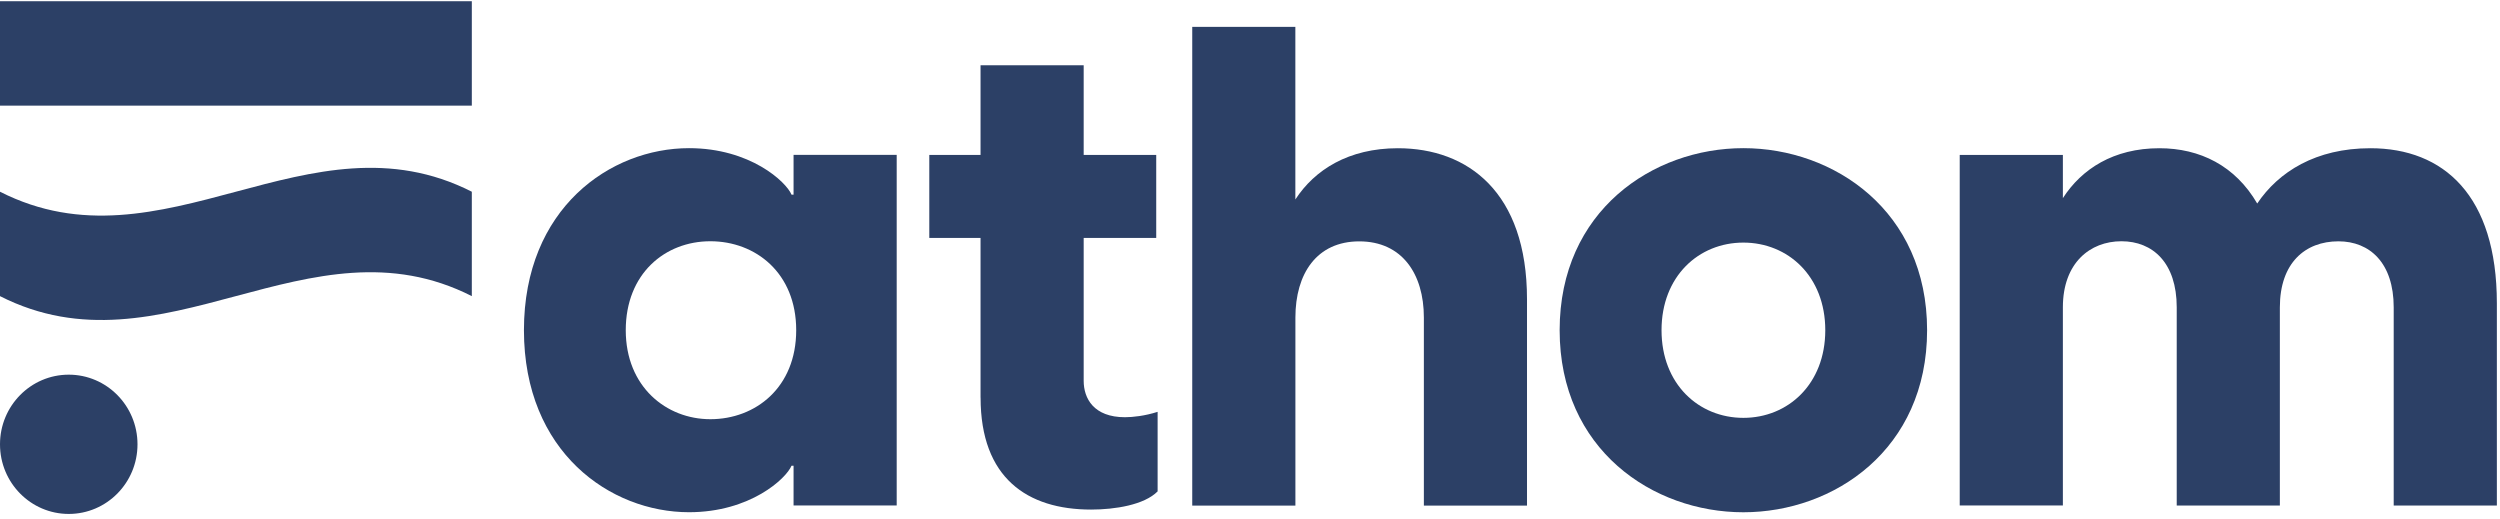 <svg width="106" height="22" viewBox="0 0 106 22" fill="none" xmlns="http://www.w3.org/2000/svg">
<g clip-path="url(#clip0_2103_3509)">
<path d="M22.215 14.001C22.215 8.827 25.883 6.282 29.214 6.282C31.81 6.282 33.336 7.711 33.561 8.254H33.647V6.567H38.02V21.432H33.647V19.746H33.561C33.336 20.289 31.81 21.718 29.214 21.718C25.883 21.718 22.215 19.173 22.215 13.998V14.001ZM30.118 17.774C32.038 17.774 33.759 16.429 33.759 14.001C33.759 11.573 32.038 10.229 30.118 10.229C28.198 10.229 26.532 11.6 26.532 14.001C26.532 16.402 28.254 17.774 30.118 17.774Z" fill="#2C4066"/>
<path d="M41.575 16.861V10.088H39.402V6.57H41.575V2.768H45.948V6.57H49.024V10.088H45.948V16.147C45.948 16.891 46.372 17.69 47.699 17.69C48.037 17.69 48.547 17.633 49.083 17.462V20.835C48.517 21.408 47.276 21.606 46.262 21.606C43.553 21.606 41.577 20.262 41.577 16.861H41.575Z" fill="#2C4066"/>
<path d="M50.549 1.138H54.923V8.458C55.74 7.2 57.181 6.285 59.27 6.285C62.233 6.285 64.745 8.143 64.745 12.689V21.438H60.372V13.463C60.372 11.606 59.441 10.234 57.634 10.234C55.826 10.234 54.925 11.606 54.925 13.463V21.438H50.551V1.138H50.549Z" fill="#2C4066"/>
<path d="M66.129 14.001C66.129 8.941 70.079 6.282 73.919 6.282C77.759 6.282 81.709 8.941 81.709 14.001C81.709 19.061 77.759 21.72 73.919 21.72C70.079 21.72 66.129 19.061 66.129 14.001ZM73.919 17.717C75.81 17.717 77.392 16.288 77.392 14.001C77.392 11.714 75.812 10.286 73.919 10.286C72.026 10.286 70.449 11.714 70.449 14.001C70.449 16.288 72.028 17.717 73.919 17.717Z" fill="#2C4066"/>
<path d="M92.293 13.029C92.293 11.141 91.276 10.229 89.949 10.229C88.621 10.229 87.466 11.144 87.466 13.029V21.432H83.092V6.57H87.466V8.401C88.257 7.17 89.611 6.285 91.558 6.285C93.279 6.285 94.776 7.029 95.706 8.629C96.61 7.285 98.189 6.285 100.504 6.285C103.609 6.285 105.867 8.287 105.867 12.861V21.435H101.493V13.032C101.493 11.144 100.477 10.232 99.15 10.232C97.739 10.232 96.666 11.147 96.666 13.032V21.435H92.293V13.032V13.029Z" fill="#2C4066"/>
<path d="M20.005 0.052H0V4.479H20.005V0.052Z" fill="#2C4066"/>
<path d="M0 12.556C0 11.079 0 9.604 0 8.129C6.905 11.638 13.097 4.62 20.005 8.129C20.005 9.604 20.005 11.079 20.005 12.556C13.1 9.047 6.905 16.063 0 12.556Z" fill="#2C4066"/>
<path d="M2.915 21.791C4.525 21.791 5.83 20.469 5.83 18.839C5.83 17.208 4.525 15.886 2.915 15.886C1.305 15.886 0 17.208 0 18.839C0 20.469 1.305 21.791 2.915 21.791Z" fill="#2C4066"/>
</g>
<defs>
<clipPath id="clip0_2103_3509">
<rect width="106" height="22" fill="white"/>
</clipPath>
</defs>
</svg>
